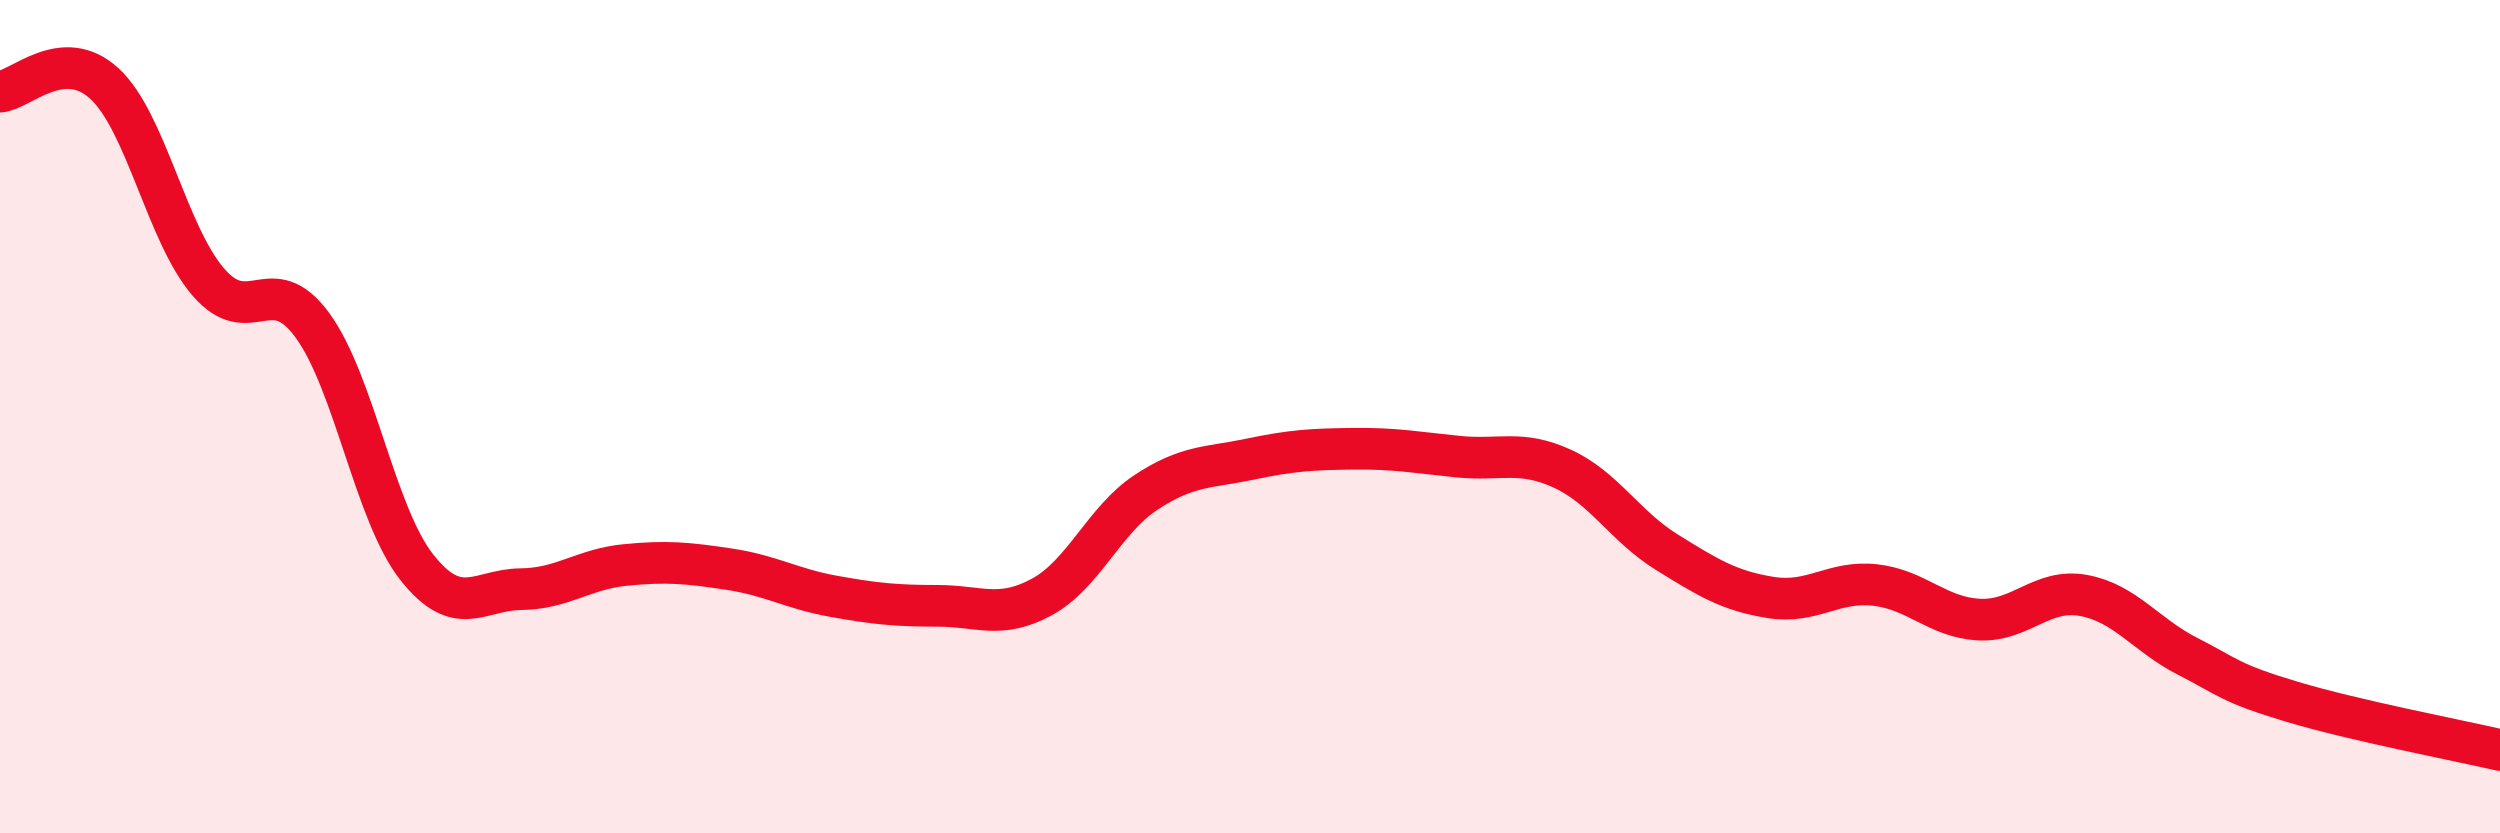 
    <svg width="60" height="20" viewBox="0 0 60 20" xmlns="http://www.w3.org/2000/svg">
      <path
        d="M 0,2.2 C 0.5,2.16 1.5,1.09 2.5,2 C 3.5,2.91 4,5.61 5,6.77 C 6,7.93 6.5,6.44 7.5,7.81 C 8.5,9.18 9,12.34 10,13.61 C 11,14.88 11.5,14.15 12.5,14.14 C 13.5,14.13 14,13.66 15,13.56 C 16,13.46 16.5,13.51 17.5,13.66 C 18.5,13.81 19,14.13 20,14.31 C 21,14.49 21.5,14.54 22.5,14.54 C 23.5,14.54 24,14.87 25,14.33 C 26,13.79 26.5,12.48 27.5,11.82 C 28.5,11.16 29,11.23 30,11.02 C 31,10.81 31.5,10.78 32.5,10.77 C 33.5,10.76 34,10.86 35,10.96 C 36,11.06 36.5,10.79 37.5,11.25 C 38.5,11.71 39,12.63 40,13.25 C 41,13.87 41.5,14.18 42.5,14.34 C 43.5,14.5 44,13.93 45,14.04 C 46,14.15 46.5,14.82 47.5,14.87 C 48.5,14.92 49,14.11 50,14.29 C 51,14.47 51.5,15.24 52.5,15.75 C 53.5,16.26 53.5,16.39 55,16.84 C 56.5,17.29 59,17.77 60,18L60 20L0 20Z"
        fill="#EB0A25"
        opacity="0.1"
        stroke-linecap="round"
        stroke-linejoin="round"
      />
      <path
        d="M 0,2.2 C 0.5,2.16 1.5,1.09 2.5,2 C 3.5,2.91 4,5.61 5,6.77 C 6,7.93 6.5,6.44 7.5,7.81 C 8.5,9.18 9,12.34 10,13.61 C 11,14.88 11.5,14.15 12.5,14.14 C 13.5,14.13 14,13.66 15,13.56 C 16,13.46 16.5,13.51 17.5,13.66 C 18.5,13.81 19,14.13 20,14.31 C 21,14.49 21.5,14.54 22.5,14.54 C 23.5,14.54 24,14.87 25,14.33 C 26,13.79 26.5,12.48 27.5,11.82 C 28.5,11.16 29,11.23 30,11.02 C 31,10.81 31.5,10.78 32.5,10.77 C 33.5,10.76 34,10.86 35,10.96 C 36,11.06 36.5,10.79 37.5,11.25 C 38.5,11.71 39,12.63 40,13.25 C 41,13.87 41.5,14.18 42.5,14.34 C 43.5,14.5 44,13.93 45,14.04 C 46,14.15 46.5,14.82 47.5,14.87 C 48.5,14.92 49,14.11 50,14.29 C 51,14.47 51.5,15.24 52.5,15.75 C 53.5,16.26 53.5,16.39 55,16.84 C 56.5,17.29 59,17.77 60,18"
        stroke="#EB0A25"
        stroke-width="1"
        fill="none"
        stroke-linecap="round"
        stroke-linejoin="round"
      />
    </svg>
  